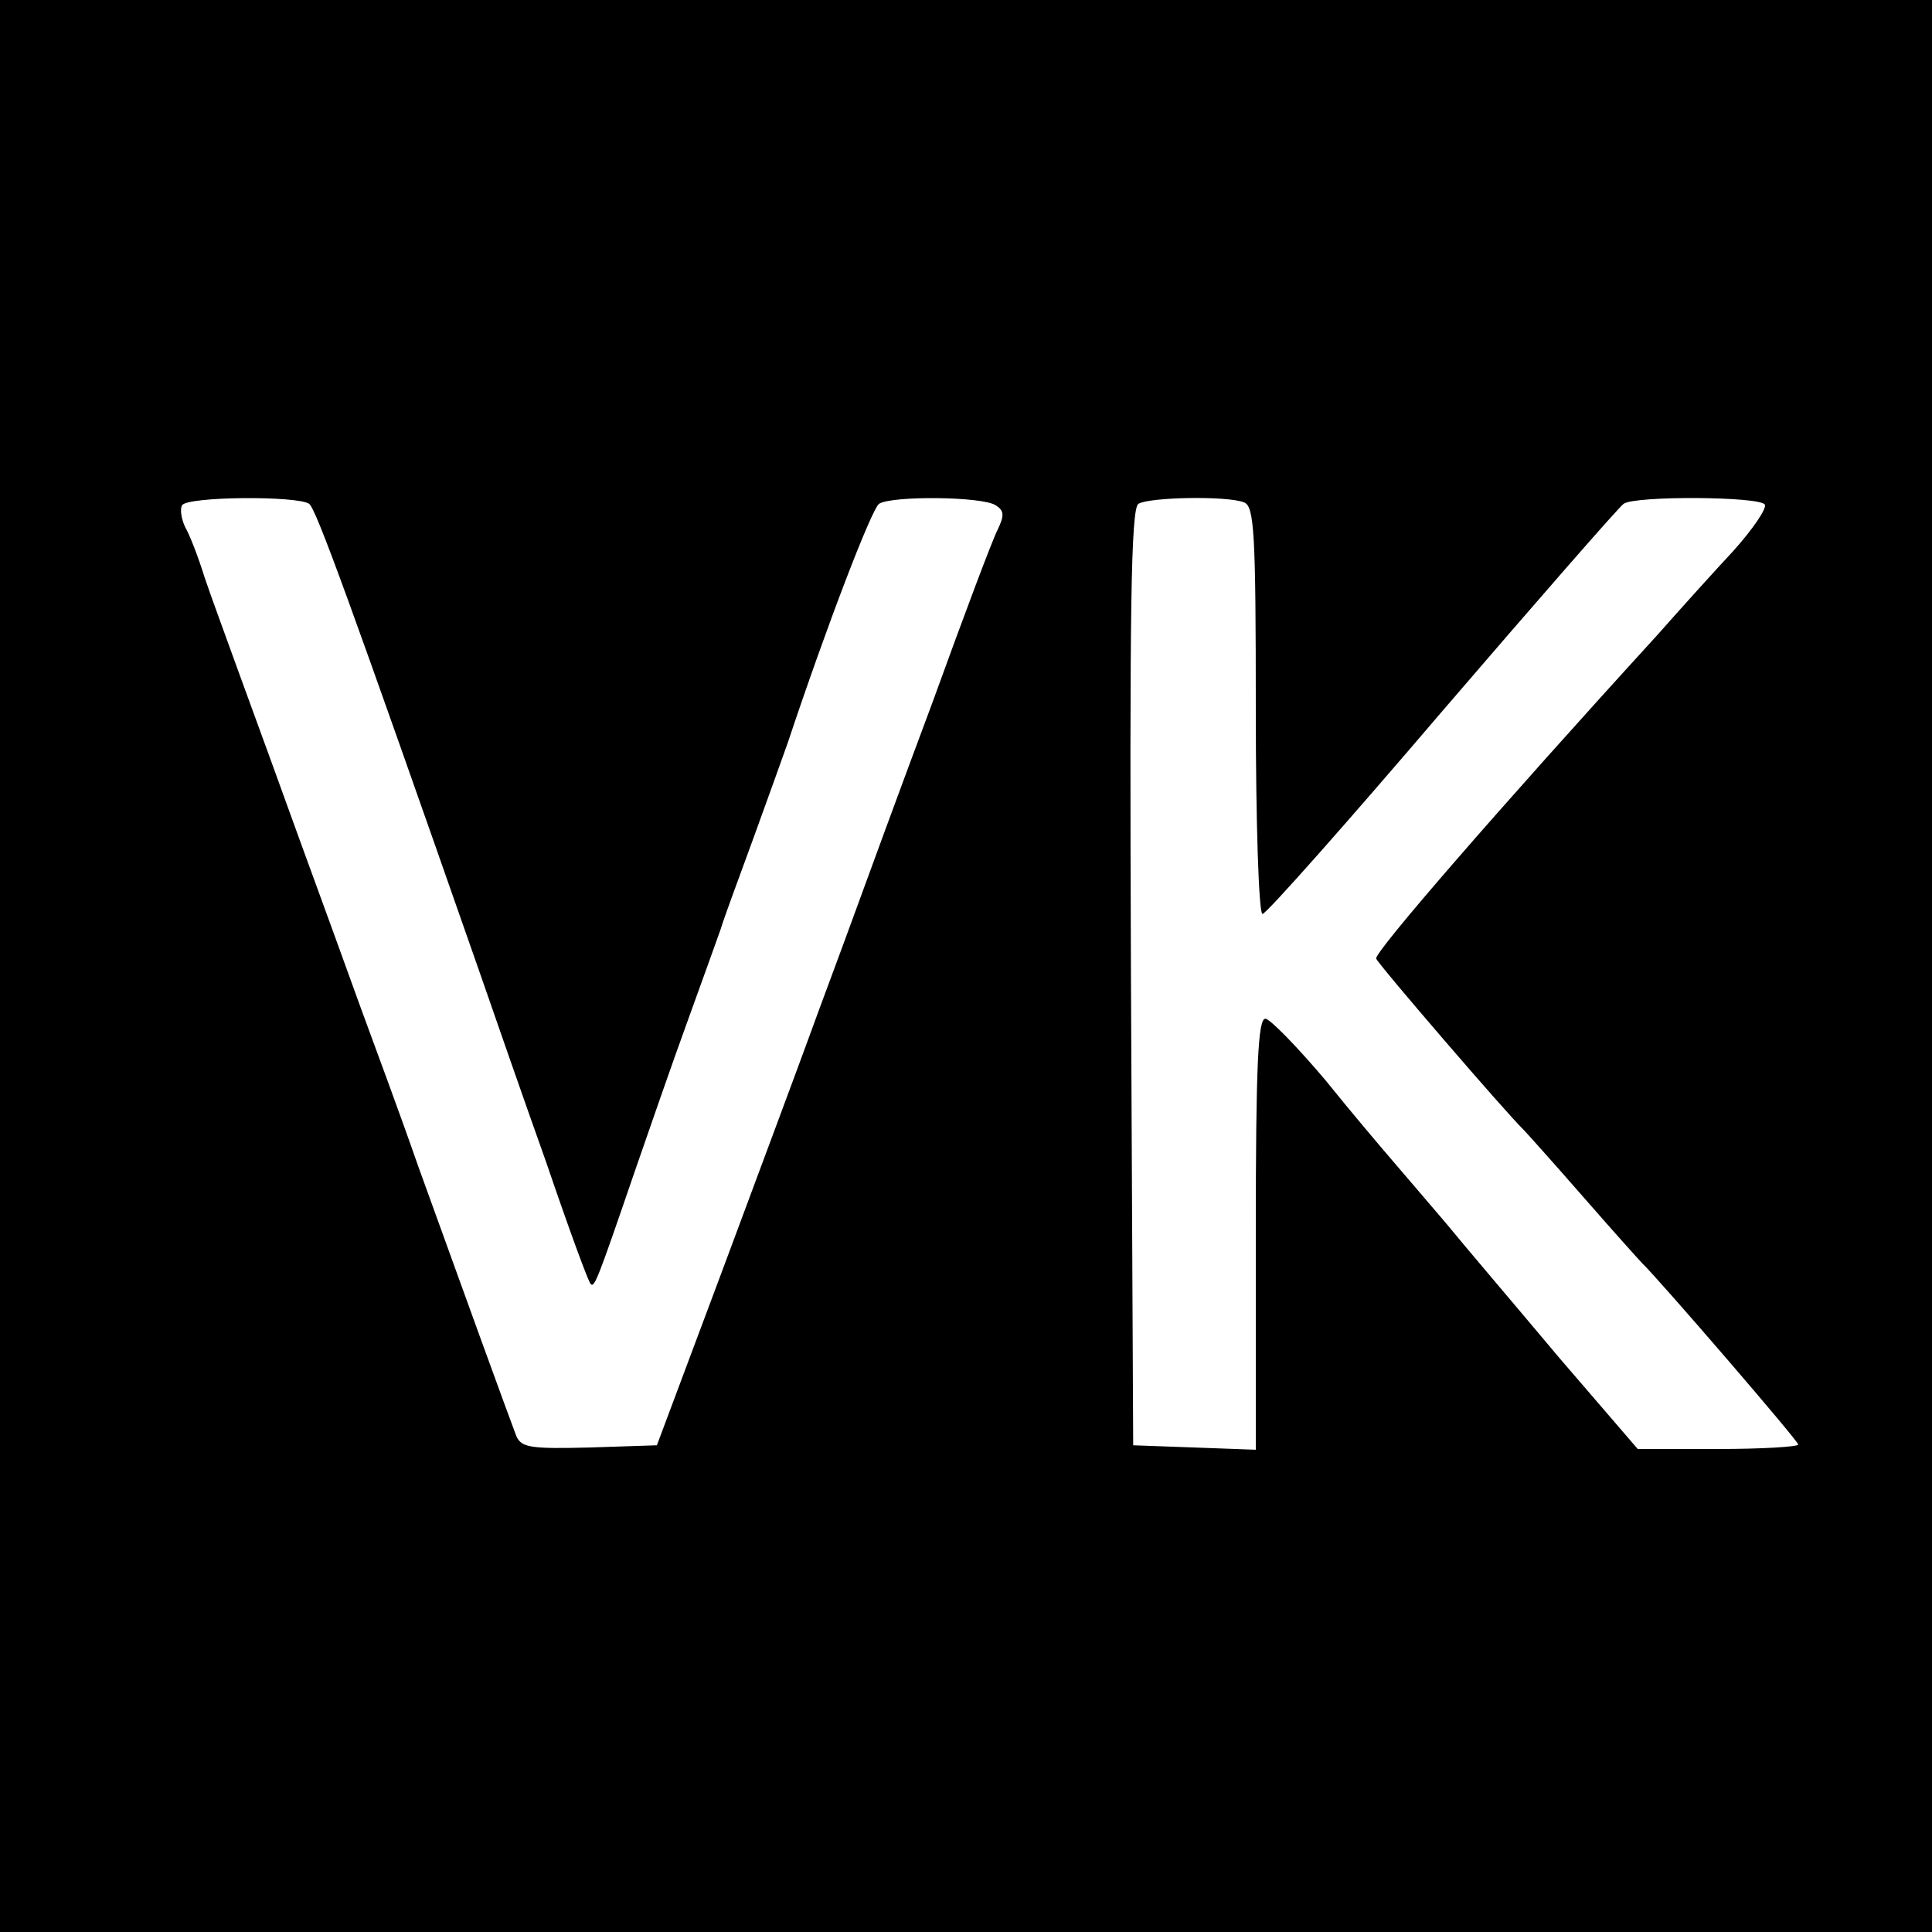 <?xml version="1.0" standalone="no"?>
<!DOCTYPE svg PUBLIC "-//W3C//DTD SVG 20010904//EN"
 "http://www.w3.org/TR/2001/REC-SVG-20010904/DTD/svg10.dtd">
<svg version="1.0" xmlns="http://www.w3.org/2000/svg"
 width="260pt" height="260pt" viewBox="0 0 260 260"
 preserveAspectRatio="xMidYMid meet">
<g transform="translate(0,260) scale(0.1,-0.1)"
fill="#000000" stroke="none">
<path d="M0 1300 l0 -1300 1300 0 1300 0 0 1300 0 1300 -1300 0 -1300 0 0
-1300z m416 622 c9 -6 54 -129 230 -632 18 -52 58 -167 89 -254 30 -88 57
-162 60 -164 5 -5 9 5 58 148 20 58 52 150 72 205 20 55 40 111 45 125 4 14
25 70 45 125 20 55 40 111 45 125 53 159 113 315 123 322 17 11 139 10 157 -2
11 -7 12 -13 3 -32 -7 -13 -46 -117 -88 -233 -43 -115 -91 -246 -107 -290 -16
-44 -43 -116 -59 -160 -16 -44 -69 -186 -117 -315 l-88 -235 -91 -3 c-79 -2
-91 0 -98 15 -10 26 -79 216 -132 363 -24 69 -60 166 -78 215 -18 50 -54 149
-80 220 -26 72 -62 171 -80 220 -18 50 -41 112 -50 139 -8 26 -20 57 -26 67
-5 11 -7 24 -4 29 7 12 155 13 171 2z m1258 2 c14 -5 16 -40 16 -280 0 -151 4
-274 9 -274 5 0 114 123 242 273 128 149 238 275 244 279 15 11 183 10 190 -1
3 -5 -16 -33 -42 -62 -27 -29 -73 -80 -103 -114 -211 -231 -381 -427 -378
-435 2 -7 176 -209 198 -230 3 -3 39 -43 80 -90 41 -47 77 -87 80 -90 22 -21
210 -239 210 -244 0 -3 -49 -6 -108 -6 l-108 0 -105 122 c-57 68 -127 150
-154 183 -28 33 -60 70 -71 83 -12 14 -53 62 -90 108 -38 45 -75 83 -81 83
-10 1 -13 -63 -13 -289 l0 -291 -82 3 -83 3 -3 629 c-2 497 0 631 10 638 15 9
119 11 142 2z"/>
</g>
</svg>
